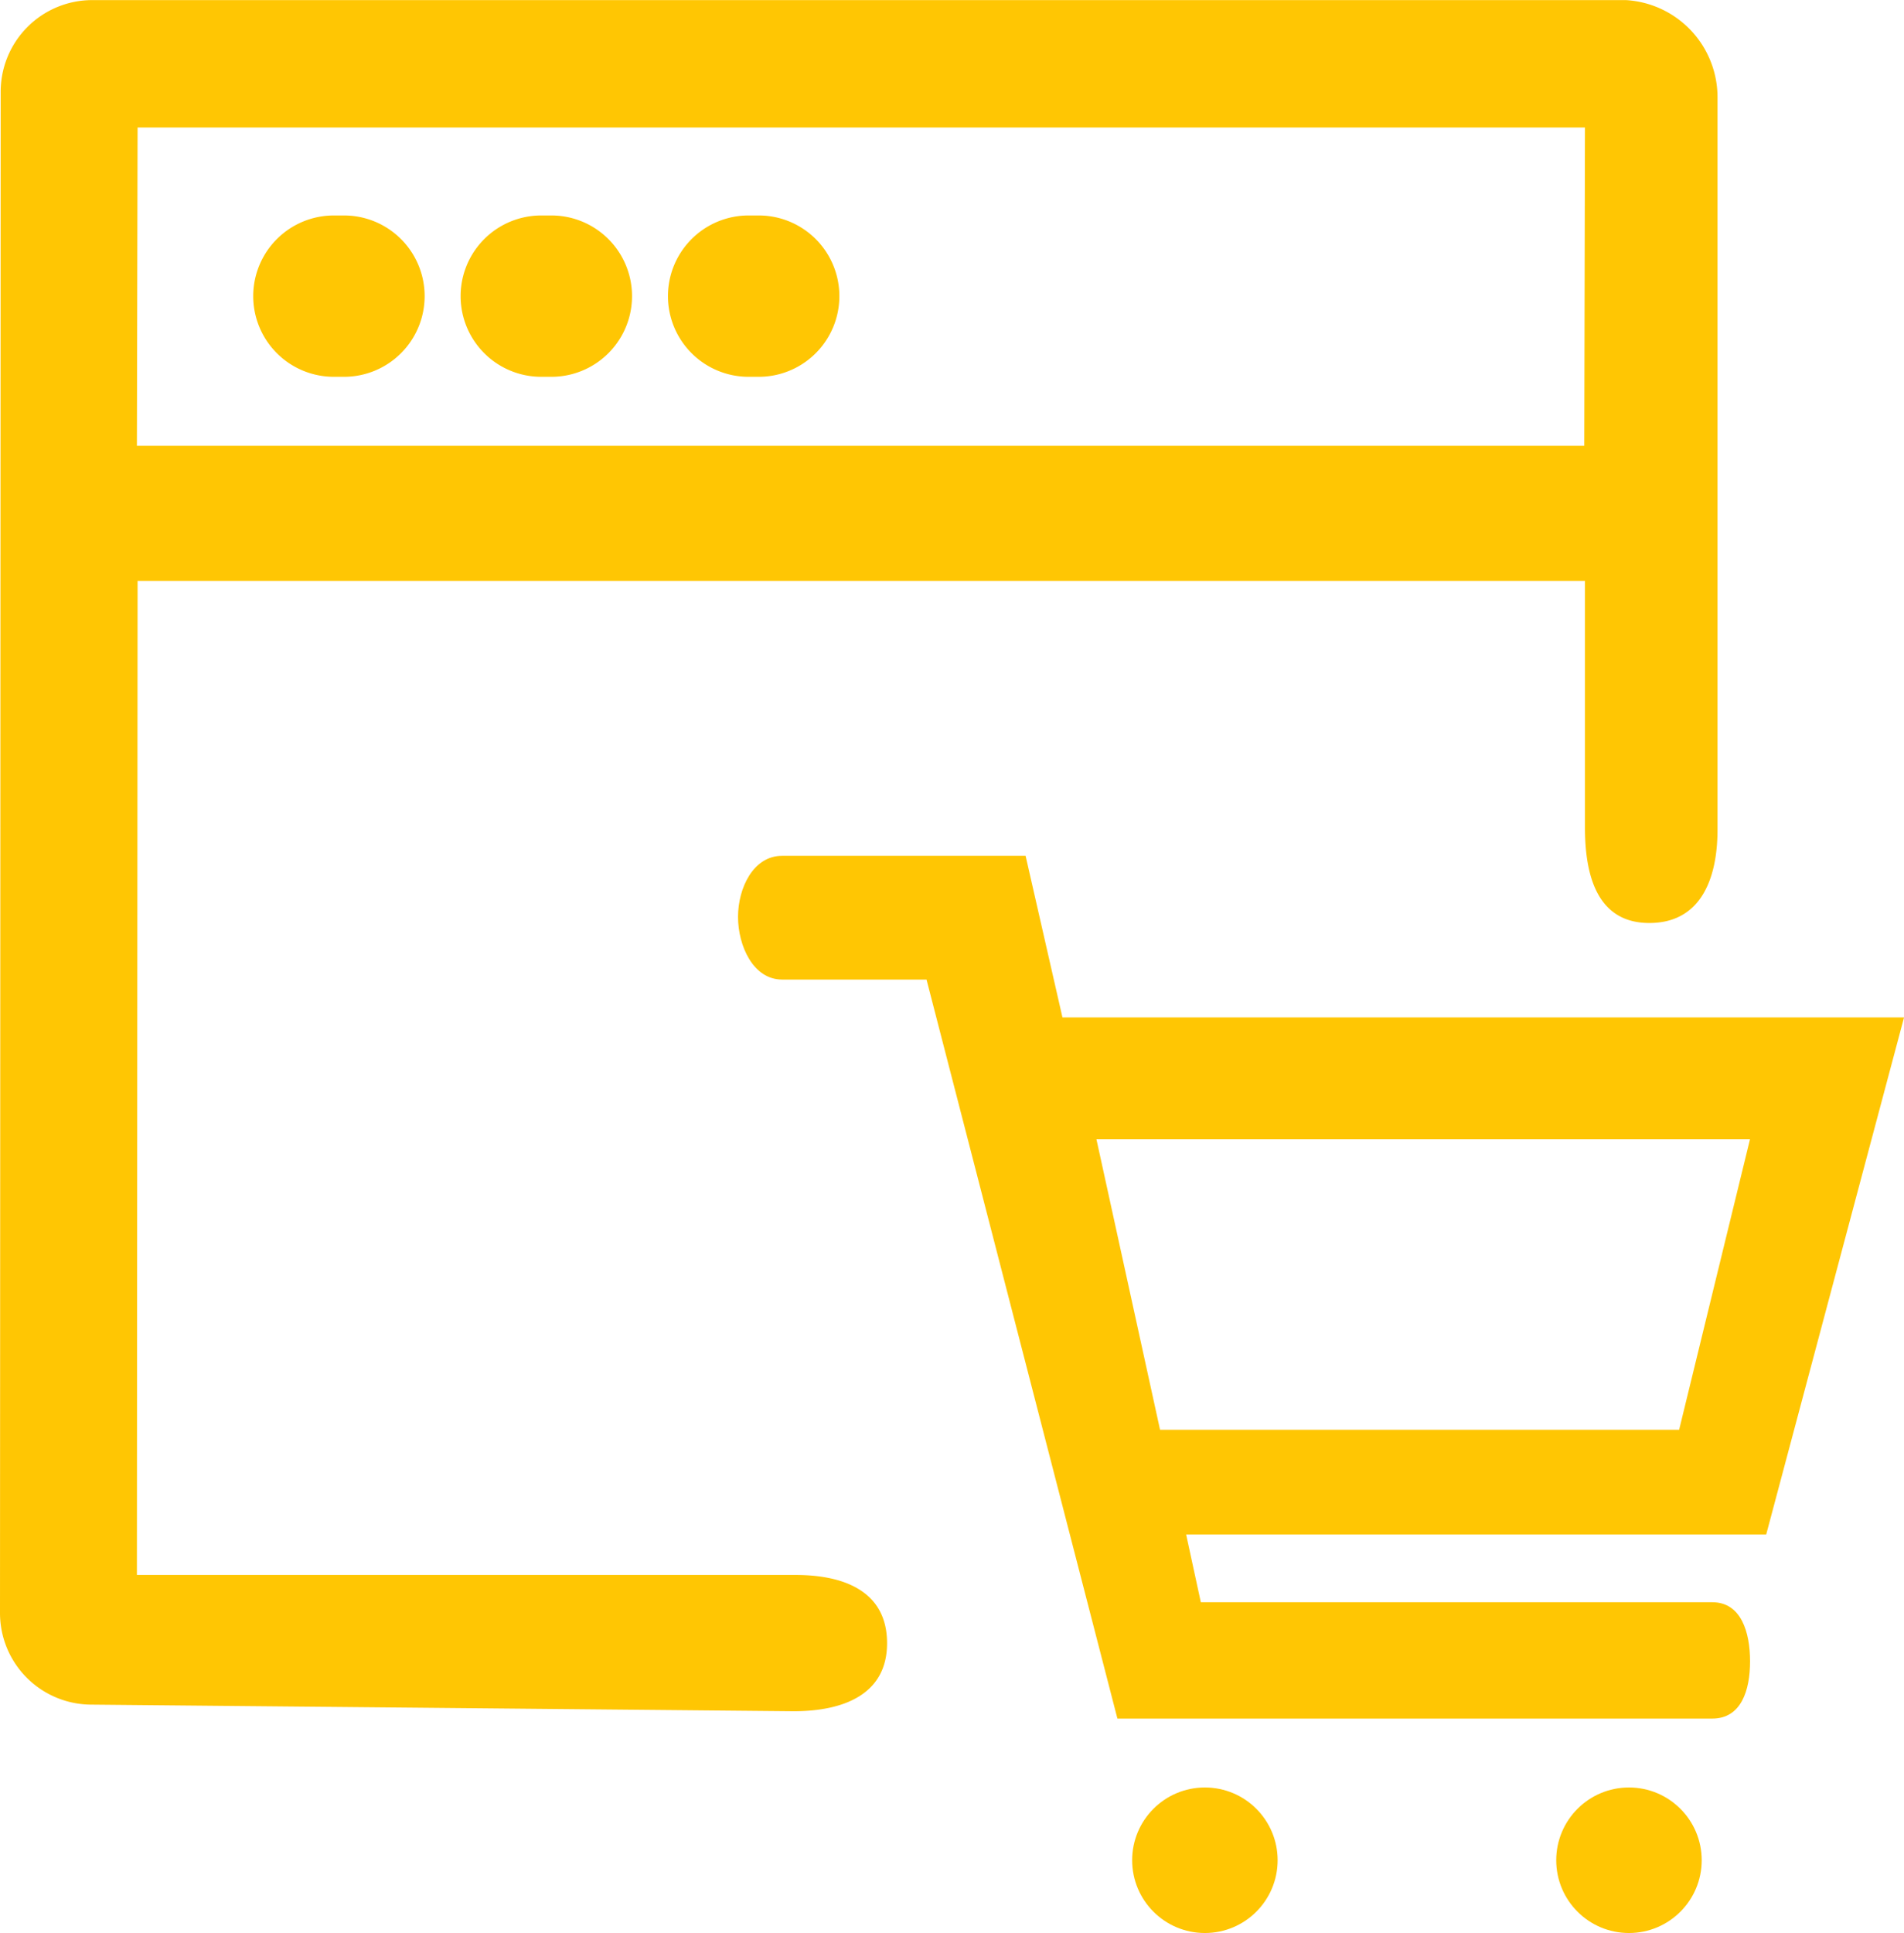 
<svg xmlns="http://www.w3.org/2000/svg" width="38.899" height="39.476" viewBox="0 0 38.899 39.476">
  <g id="E-Commerce_development" data-name="E-Commerce development" transform="translate(-2318.499 -612.622)">
    <path id="Path_1492" data-name="Path 1492" d="M2343.066,647.379c0-1.034-.837-1.394-1.871-1.394l-13.455,0,.014-20.3h29.57v5.04c0,1.034.282,1.946,1.315,1.946s1.393-.873,1.393-1.907V615.824a1.988,1.988,0,0,0-1.872-2h-31.332a1.871,1.871,0,0,0-1.871,1.871l-.014,31.067a1.871,1.871,0,0,0,1.871,1.871l14.346.135C2342.194,648.767,2343.066,648.413,2343.066,647.379Zm14.258-30.953-.014,6.5h-29.57l.014-6.5Z" transform="translate(-6.444 -1.2)" fill="#ffc603"/>
    <path id="Path_1493" data-name="Path 1493" d="M2335.187,625.5h.207a1.647,1.647,0,1,0,0-3.295h-.207a1.647,1.647,0,0,0,0,3.295Z" transform="translate(-9.867 -5.183)" fill="#ffc603"/>
    <path id="Path_1494" data-name="Path 1494" d="M2344.188,625.5h.207a1.647,1.647,0,1,0,0-3.295h-.207a1.647,1.647,0,0,0,0,3.295Z" transform="translate(-14.631 -5.183)" fill="#ffc603"/>
    <path id="Path_1495" data-name="Path 1495" d="M2353.188,625.5h.207a1.647,1.647,0,1,0,0-3.295h-.207a1.647,1.647,0,0,0,0,3.295Z" transform="translate(-19.395 -5.183)" fill="#ffc603"/>
    <path id="Path_1927" data-name="Path 1927" d="M272.138,114.422H254.944l-.753-3.3h-4.975c-.588,0-.9.658-.9,1.247s.309,1.28.9,1.28h2.951l3.9,15.092H268.22c.592,0,.772-.578.772-1.169s-.18-1.207-.772-1.207H257.771l-.3-1.384h11.851Zm-15.2,8.421-1.3-5.934h13.353l-1.448,5.934Z" transform="translate(2085.261 518.977)" fill="#ffc603"/>
    <ellipse id="Ellipse_3" data-name="Ellipse 3" cx="1.486" cy="1.486" rx="1.486" ry="1.486" transform="translate(2341.629 649.125)" fill="#ffc603"/>
    <ellipse id="Ellipse_4" data-name="Ellipse 4" cx="1.486" cy="1.486" rx="1.486" ry="1.486" transform="translate(2350.293 649.125)" fill="#ffc603"/>
  </g>
</svg>
